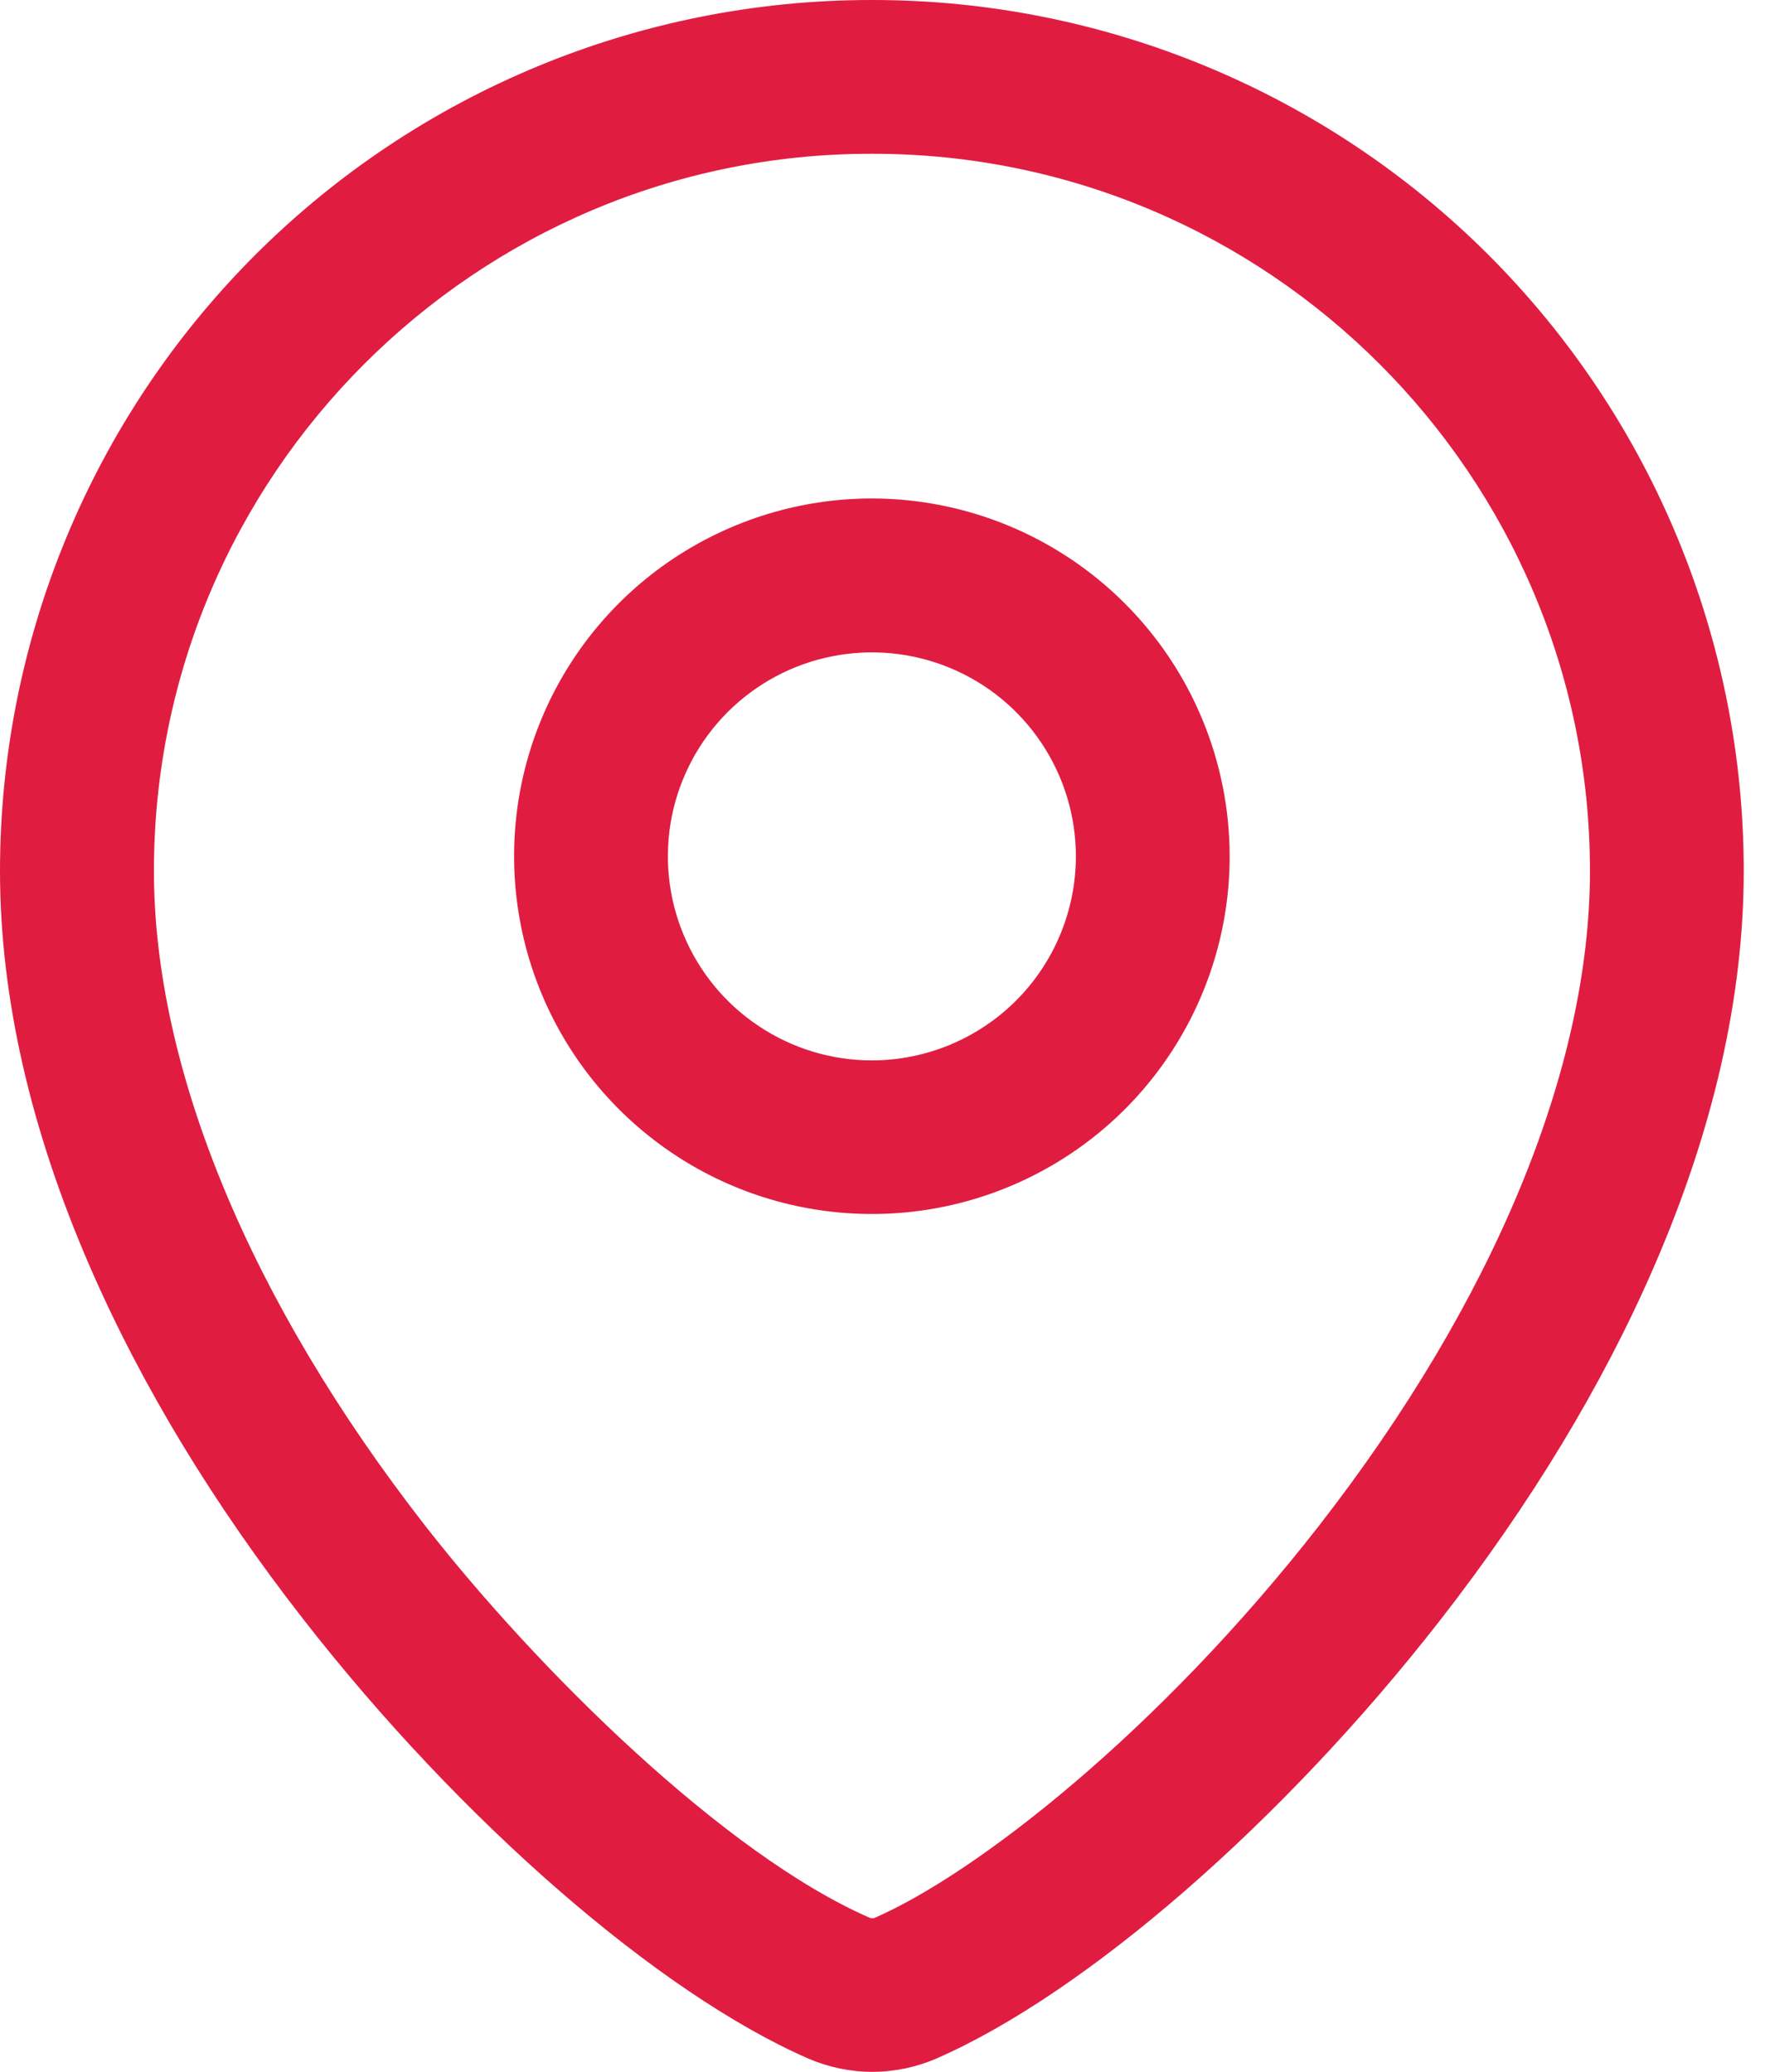 <svg width="23" height="27" viewBox="0 0 23 27" fill="none" xmlns="http://www.w3.org/2000/svg">
<path d="M11.373 0H11.351C8.34 0 5.453 1.196 3.324 3.324C1.196 5.453 0 8.34 0 11.351C0 12.989 0.397 14.729 1.178 16.522C1.848 18.061 2.784 19.605 3.959 21.11C6.005 23.735 8.586 25.979 10.536 26.828C10.798 26.941 11.081 27 11.367 27C11.653 27 11.937 26.941 12.199 26.828C14.147 25.979 16.726 23.735 18.77 21.11C19.943 19.603 20.879 18.059 21.547 16.522C22.328 14.729 22.723 12.989 22.723 11.351C22.723 8.34 21.527 5.453 19.399 3.324C17.27 1.196 14.383 0 11.373 0ZM17.189 19.882C15.093 22.571 12.718 24.417 11.399 24.993C11.379 25.001 11.356 25.001 11.335 24.993C9.451 24.173 7.011 21.768 5.539 19.881C3.26 16.957 2.006 13.928 2.006 11.352C2.004 6.197 6.197 2.004 11.351 2.004H11.373C16.526 2.004 20.719 6.197 20.719 11.351C20.719 13.927 19.465 16.956 17.189 19.882Z" fill="#E01D41"/>
<path d="M11.362 6.496C10.44 6.496 9.538 6.77 8.771 7.282C8.005 7.794 7.407 8.522 7.054 9.374C6.701 10.226 6.609 11.164 6.789 12.068C6.969 12.973 7.413 13.803 8.065 14.455C8.717 15.107 9.548 15.552 10.452 15.731C11.357 15.911 12.294 15.819 13.146 15.466C13.998 15.113 14.726 14.516 15.238 13.749C15.751 12.982 16.024 12.081 16.024 11.159C16.023 9.922 15.531 8.737 14.657 7.863C13.783 6.989 12.598 6.497 11.362 6.496ZM11.362 13.819C10.836 13.819 10.322 13.663 9.885 13.37C9.447 13.078 9.107 12.663 8.906 12.177C8.704 11.691 8.652 11.157 8.754 10.641C8.857 10.126 9.11 9.652 9.482 9.28C9.854 8.908 10.328 8.655 10.843 8.553C11.359 8.45 11.894 8.503 12.379 8.704C12.865 8.905 13.28 9.246 13.572 9.684C13.864 10.121 14.02 10.635 14.02 11.161C14.019 11.865 13.739 12.541 13.241 13.039C12.742 13.538 12.066 13.818 11.362 13.819Z" fill="#E01D41"/>
</svg>
